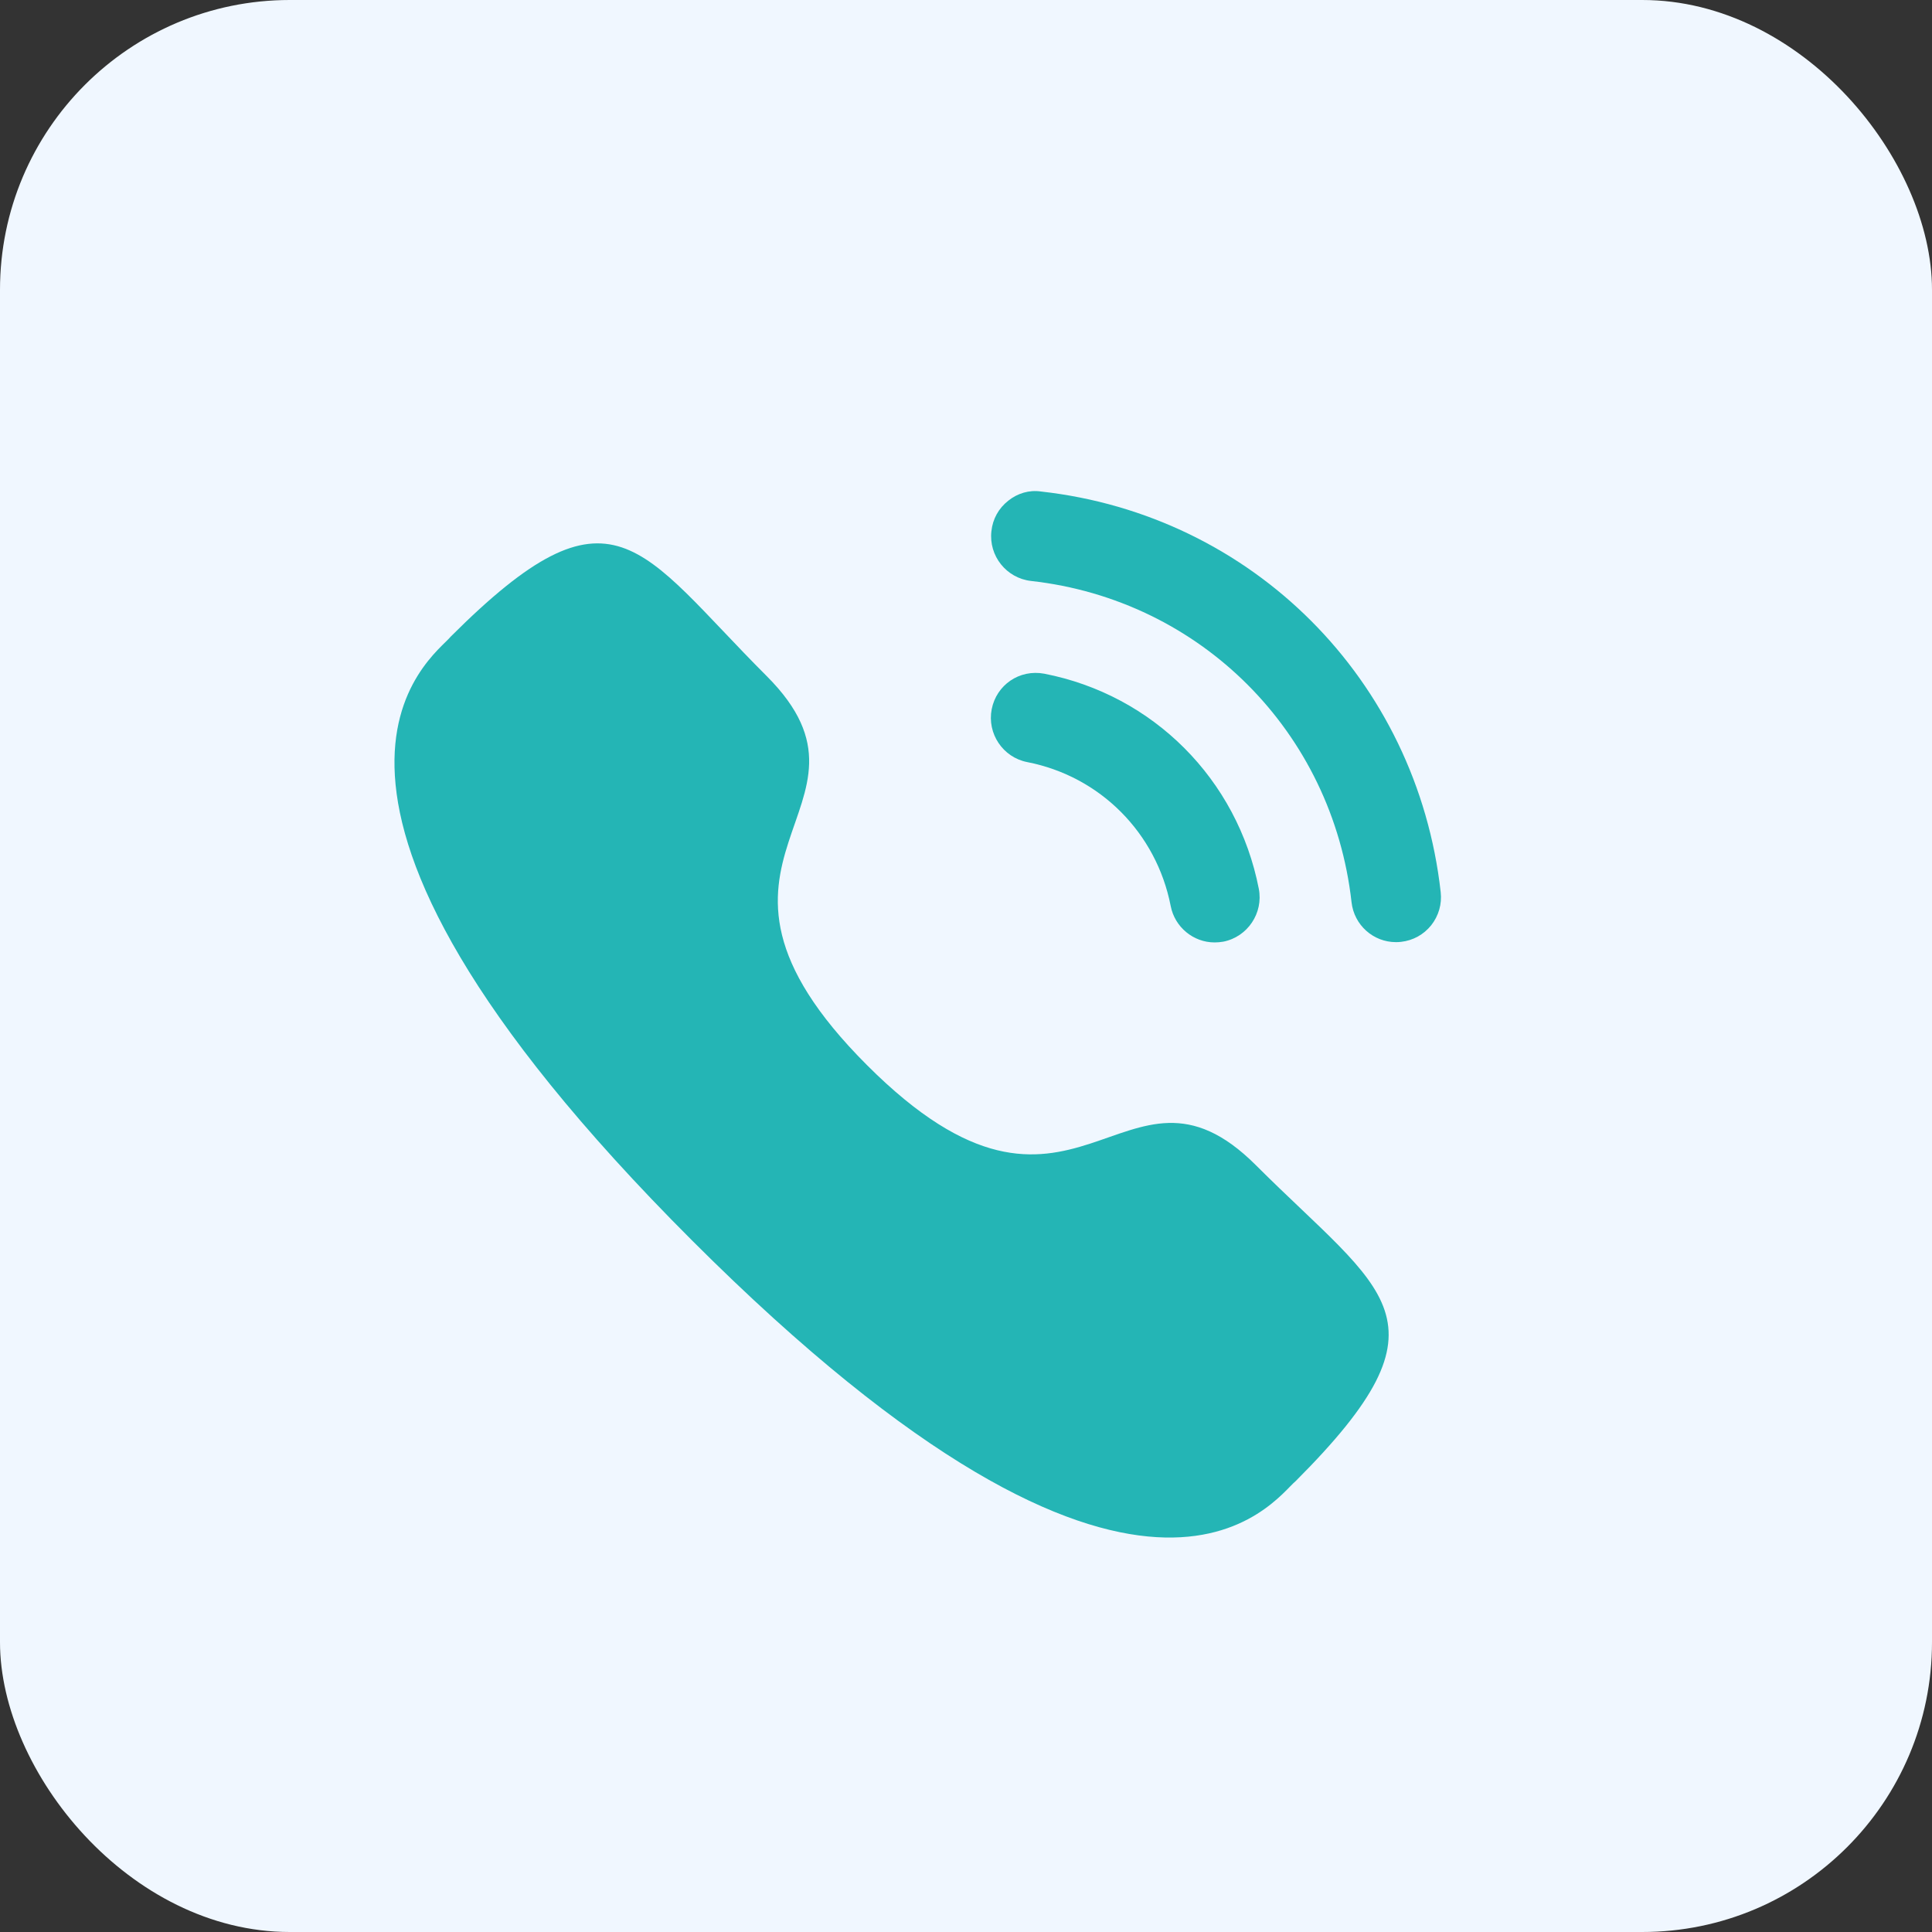 <svg width="20" height="20" viewBox="0 0 20 20" fill="none" xmlns="http://www.w3.org/2000/svg">
<rect x="0" y="0" width="20" height="20" fill="#333333" stroke="none"/>
<rect width="20" height="20" rx="3" fill="#F0F7FF"/>
<path d="M10.81 6.974C10.552 6.926 10.315 7.091 10.266 7.342C10.217 7.594 10.382 7.84 10.633 7.889C11.388 8.036 11.971 8.621 12.119 9.379V9.379C12.161 9.597 12.353 9.756 12.574 9.756C12.604 9.756 12.634 9.753 12.664 9.748C12.915 9.698 13.08 9.452 13.031 9.2C12.81 8.068 11.939 7.194 10.81 6.974Z" fill="#24B5B5"/>
<path d="M10.776 5.088C10.655 5.07 10.534 5.106 10.438 5.183C10.338 5.261 10.276 5.373 10.263 5.499C10.234 5.754 10.418 5.985 10.673 6.014C12.429 6.21 13.793 7.577 13.991 9.339C14.017 9.575 14.215 9.753 14.451 9.753C14.469 9.753 14.487 9.752 14.504 9.75C14.628 9.736 14.738 9.675 14.816 9.578C14.893 9.48 14.928 9.359 14.914 9.235C14.668 7.037 12.967 5.332 10.776 5.088Z" fill="#24B5B5"/>
<path fill-rule="evenodd" clip-rule="evenodd" d="M8.976 11.027C11.136 13.187 11.627 10.688 13.002 12.063C14.329 13.389 15.091 13.654 13.411 15.334C13.2 15.503 11.863 17.539 7.163 12.84C2.462 8.14 4.496 6.802 4.665 6.591C6.35 4.907 6.611 5.673 7.937 6.999C9.313 8.375 6.815 8.867 8.976 11.027Z" fill="#24B5B5"/>
</svg>
